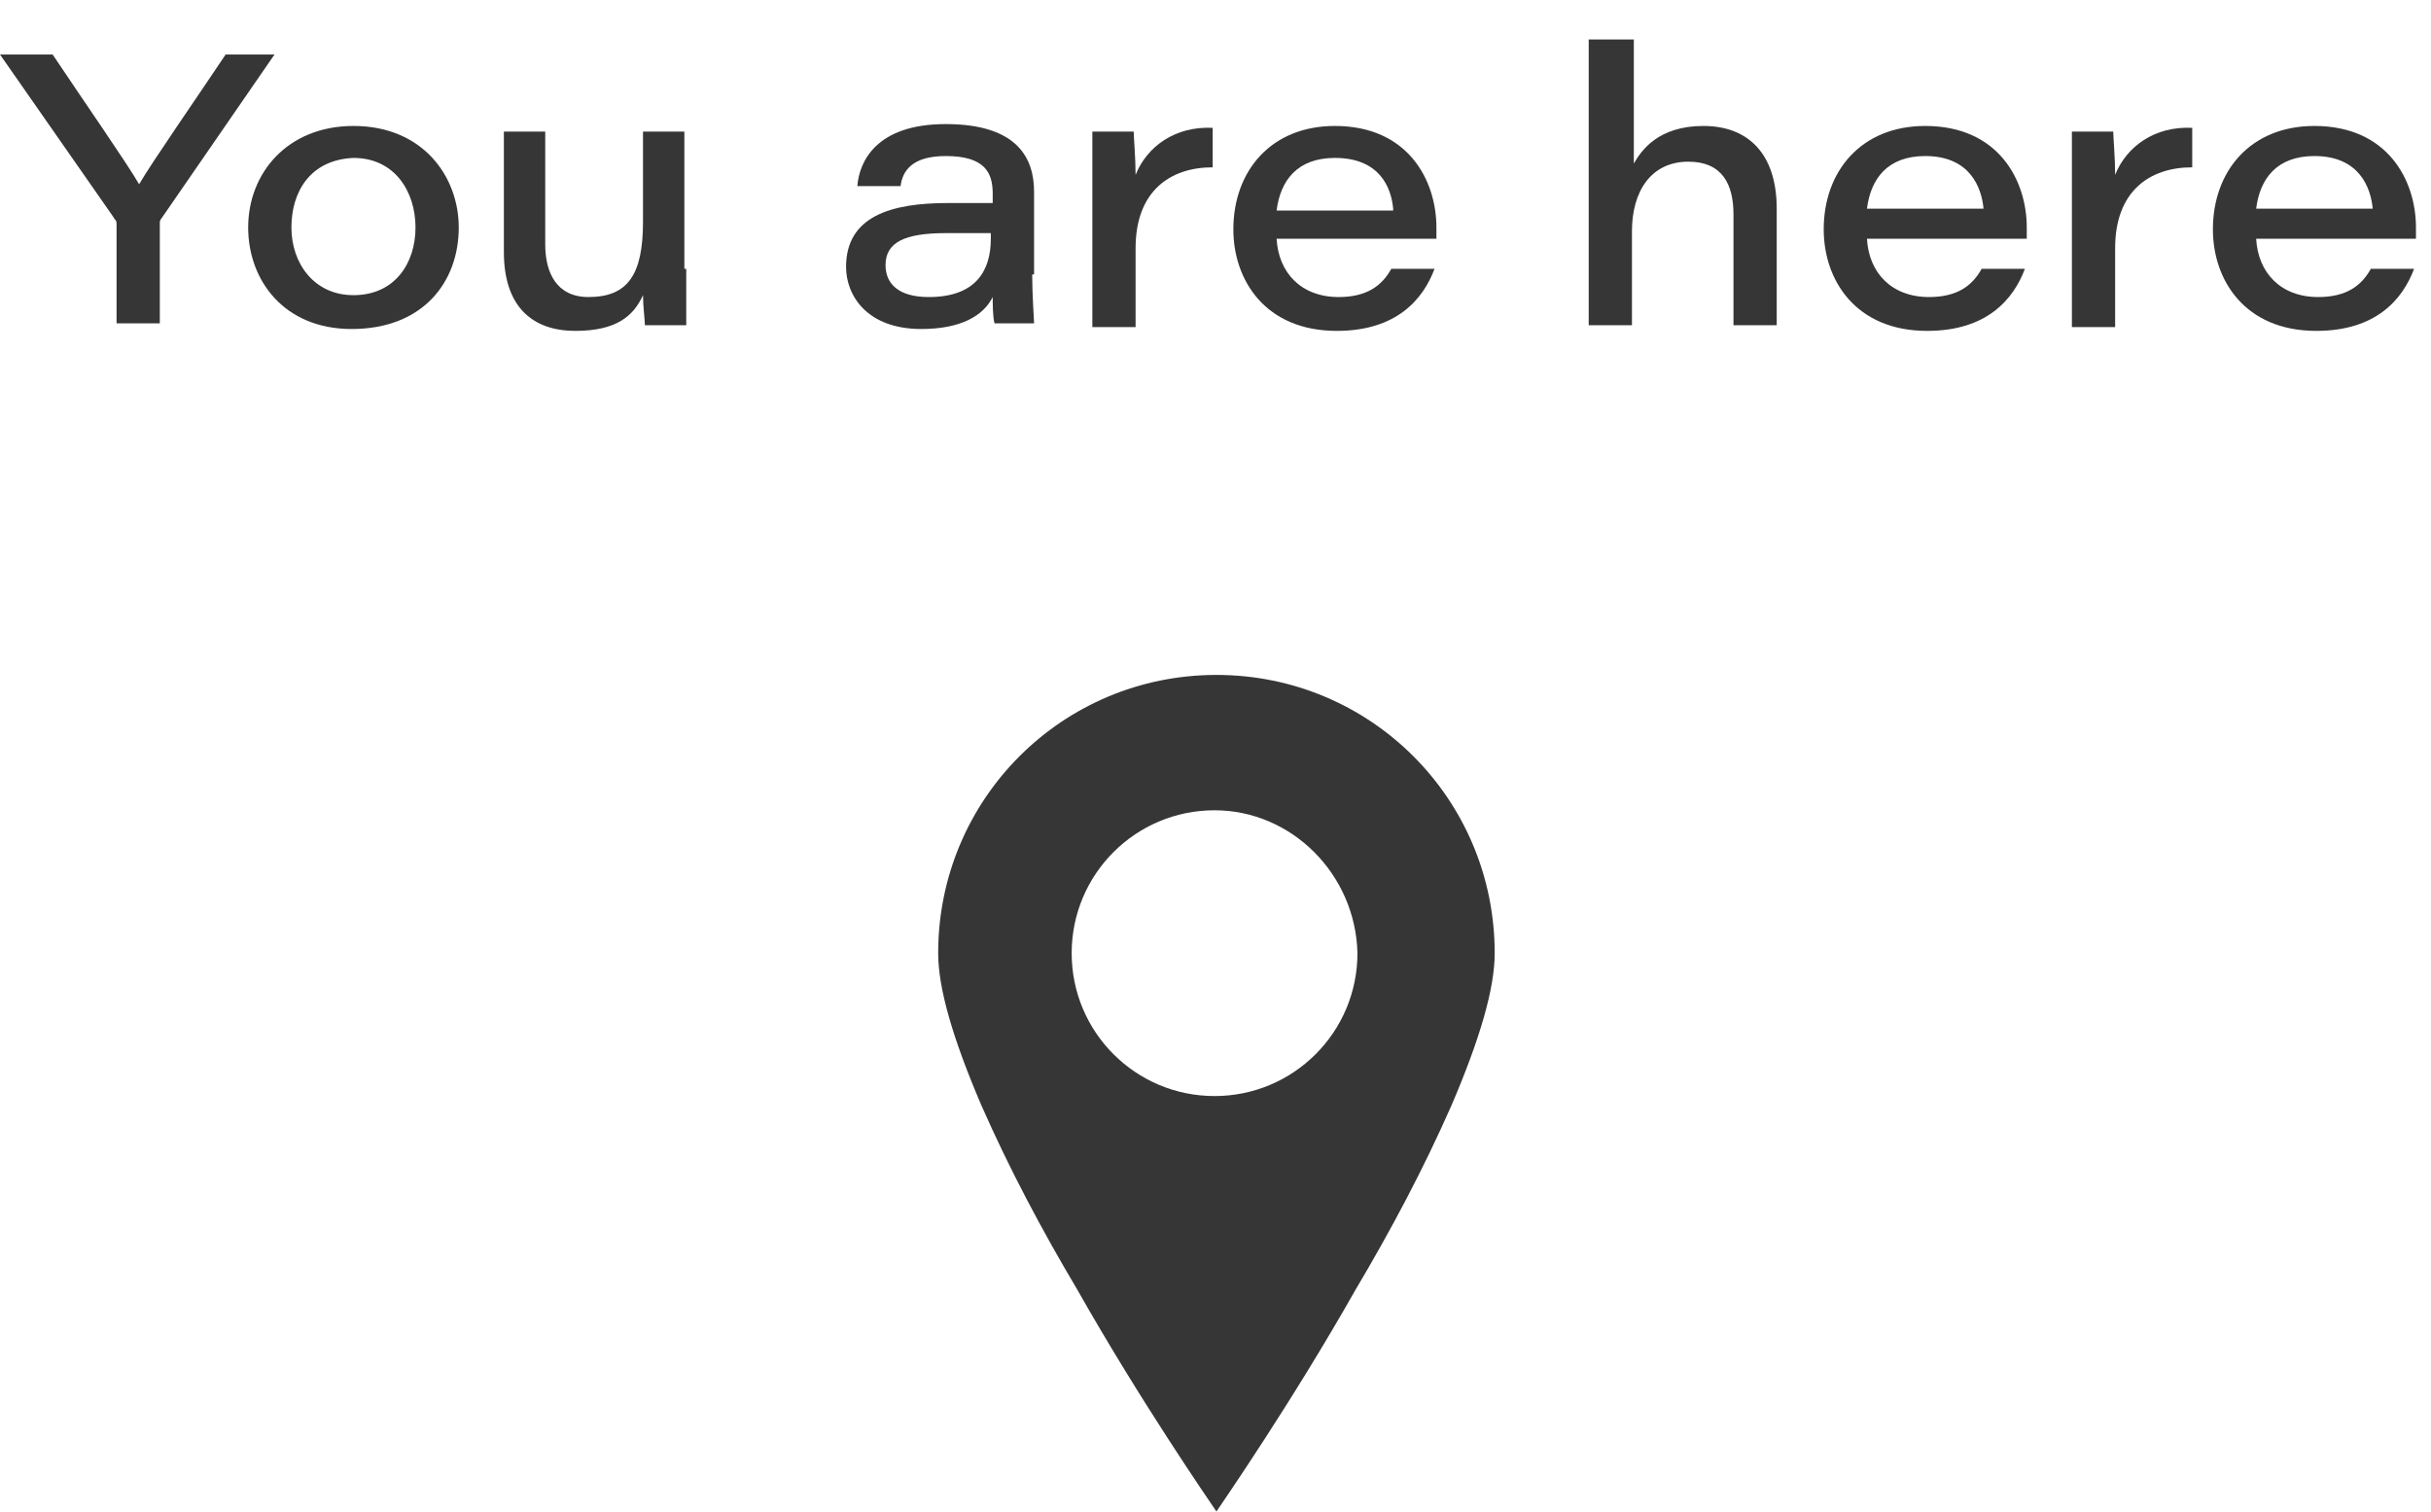 <?xml version="1.0" encoding="utf-8"?>
<!-- Generator: Adobe Illustrator 26.0.3, SVG Export Plug-In . SVG Version: 6.00 Build 0)  -->
<svg version="1.1" id="Layer_1" xmlns="http://www.w3.org/2000/svg" xmlns:xlink="http://www.w3.org/1999/xlink" x="0px" y="0px"
	 viewBox="0 0 129.3 80.4" style="enable-background:new 0 0 129.3 80.4;" xml:space="preserve">
<style type="text/css">
	.st0{fill:#363636;}
	.st1{enable-background:new    ;}
</style>
<g id="Layer_2_00000181798645068737705200000017904584435241051326_">
	<g id="tu_jestes_en">
		<g id="Group_439">
			<g id="Group_217">
				<path id="Subtraction_1" class="st0" d="M64.7,80.4L64.7,80.4c-0.4-0.6-4-5.8-7.4-11.8c-1.9-3.2-3.6-6.4-5.1-9.8
					c-1.5-3.5-2.3-6.2-2.3-8.1c0-8.2,6.6-14.8,14.8-14.8s14.8,6.6,14.8,14.8c0,1.9-0.8,4.6-2.3,8.1c-1.5,3.4-3.2,6.6-5.1,9.8
					C68.7,74.6,65.1,79.8,64.7,80.4z M64.6,43.1c-4.2,0-7.6,3.4-7.6,7.6s3.4,7.6,7.6,7.6s7.6-3.4,7.6-7.6l0,0l0,0
					C72.1,46.5,68.7,43.1,64.6,43.1z"/>
			</g>
		</g>
		<g class="st1">
			<path class="st0" d="M6.2,17.3v-5.4c0-0.2-0.1-0.2-0.2-0.4L0,2.9h2.8c1.6,2.4,3.9,5.7,4.6,6.9c0.7-1.2,3-4.5,4.6-6.9h2.6l-6,8.7
				c-0.1,0.1-0.1,0.2-0.1,0.3v5.3H6.2z"/>
		</g>
		<g class="st1">
			<path class="st0" d="M24.4,12.1c0,2.9-1.9,5.4-5.7,5.4c-3.6,0-5.5-2.6-5.5-5.4c0-2.9,2.1-5.4,5.6-5.4
				C22.5,6.7,24.4,9.4,24.4,12.1z M15.5,12.1c0,1.9,1.2,3.6,3.3,3.6c2.2,0,3.3-1.7,3.3-3.6s-1.1-3.7-3.3-3.7
				C16.5,8.5,15.5,10.2,15.5,12.1z"/>
			<path class="st0" d="M36.5,14.3c0,1,0,2,0,3h-2.2c0-0.3-0.1-1-0.1-1.6c-0.5,1.1-1.4,1.9-3.6,1.9c-2.2,0-3.8-1.2-3.8-4.2V7h2.2v6
				c0,1.5,0.6,2.8,2.3,2.8c2.1,0,2.9-1.2,2.9-4V7h2.2V14.3z"/>
		</g>
		<g class="st1">
			<path class="st0" d="M54.9,14.6c0,1.1,0.1,2.4,0.1,2.6h-2.1c-0.1-0.3-0.1-1.1-0.1-1.4c-0.5,1-1.7,1.7-3.8,1.7c-2.9,0-4-1.8-4-3.3
				c0-2.7,2.4-3.4,5.4-3.4h2.4v-0.5c0-1.1-0.4-2-2.5-2c-1.8,0-2.3,0.8-2.4,1.6h-2.3c0.1-1.3,1-3.3,4.7-3.3c3.9,0,4.7,1.9,4.7,3.6
				V14.6z M52.7,12.4c-0.3,0-1,0-2.4,0c-2.2,0-3.2,0.5-3.2,1.7c0,1,0.7,1.7,2.3,1.7c2.5,0,3.3-1.4,3.3-3.1V12.4z"/>
		</g>
		<g class="st1">
			<path class="st0" d="M58.1,9.8c0-0.9,0-1.9,0-2.8h2.2c0,0.3,0.1,1.4,0.1,2.3c0.6-1.5,2.1-2.6,4.1-2.5v2.1c-2.3,0-4.1,1.3-4.1,4.3
				v4.2h-2.3V9.8z"/>
		</g>
		<g class="st1">
			<path class="st0" d="M67.9,12.7c0.1,1.8,1.3,3.1,3.3,3.1c1.5,0,2.3-0.6,2.8-1.5h2.3c-0.6,1.6-2,3.3-5.2,3.3
				c-3.8,0-5.5-2.7-5.5-5.4c0-3.1,2-5.5,5.4-5.5c3.9,0,5.4,2.9,5.4,5.4v0.6H67.9z M74.1,11.1C74,10,73.4,8.4,71,8.4
				c-2,0-2.9,1.2-3.1,2.8H74.1z"/>
			<path class="st0" d="M86.9,2.1v6.6c0.4-0.7,1.3-2,3.7-2c2.4,0,3.9,1.5,3.9,4.4v6.2h-2.3v-5.9c0-1.6-0.6-2.8-2.4-2.8
				c-2,0-3,1.6-3,3.7v5h-2.3V2.1H86.9z"/>
		</g>
		<g class="st1">
			<path class="st0" d="M99.3,12.7c0.1,1.8,1.3,3.1,3.3,3.1c1.5,0,2.3-0.6,2.8-1.5h2.3c-0.6,1.6-2,3.3-5.2,3.3
				c-3.8,0-5.5-2.7-5.5-5.4c0-3.1,2-5.5,5.4-5.5c3.9,0,5.4,2.9,5.4,5.4v0.6H99.3z M105.5,11.1c-0.1-1.1-0.7-2.8-3.1-2.8
				c-2,0-2.9,1.2-3.1,2.8H105.5z"/>
		</g>
		<g class="st1">
			<path class="st0" d="M110.2,9.8c0-0.9,0-1.9,0-2.8h2.2c0,0.3,0.1,1.4,0.1,2.3c0.6-1.5,2.1-2.6,4.1-2.5v2.1
				c-2.3,0-4.1,1.3-4.1,4.3v4.2h-2.3V9.8z"/>
		</g>
		<g class="st1">
			<path class="st0" d="M120,12.7c0.1,1.8,1.3,3.1,3.3,3.1c1.5,0,2.3-0.6,2.8-1.5h2.3c-0.6,1.6-2,3.3-5.2,3.3
				c-3.8,0-5.5-2.7-5.5-5.4c0-3.1,2-5.5,5.4-5.5c3.9,0,5.4,2.9,5.4,5.4v0.6H120z M126.2,11.1c-0.1-1.1-0.7-2.8-3.1-2.8
				c-2,0-2.9,1.2-3.1,2.8H126.2z"/>
		</g>
	</g>
</g>
</svg>
